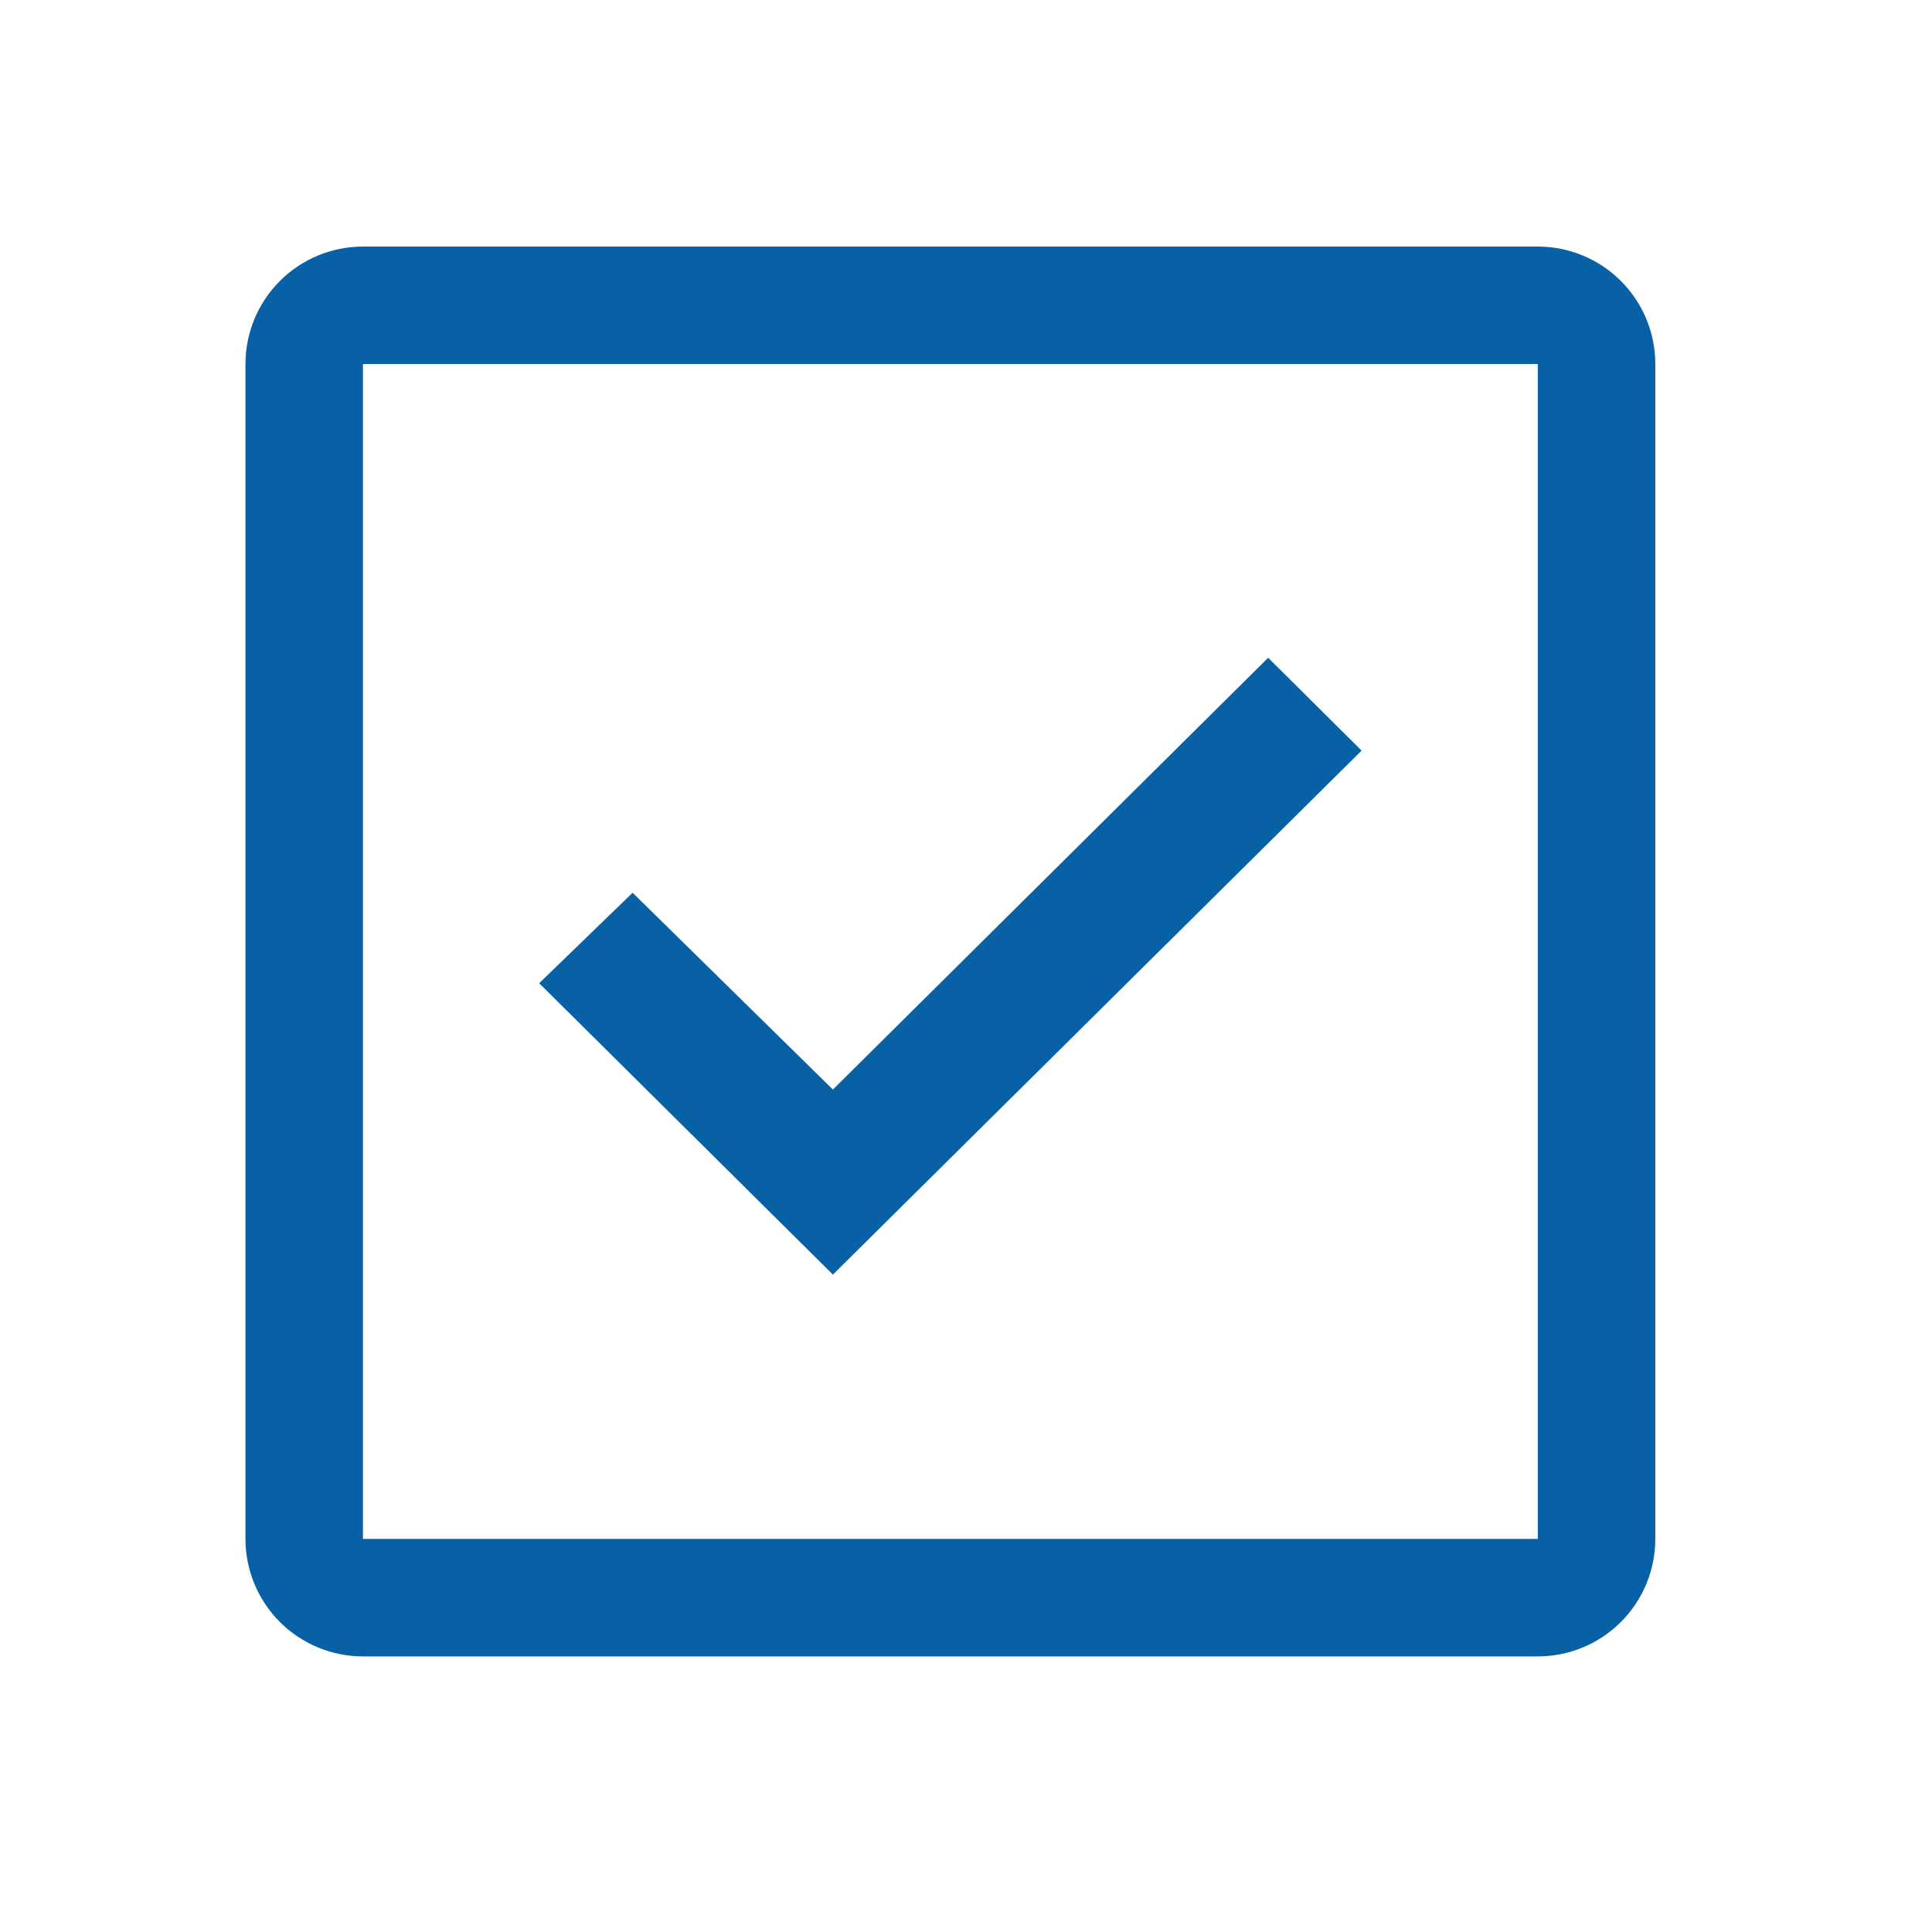 <svg width="37" height="37" viewBox="0 0 37 37" fill="none" xmlns="http://www.w3.org/2000/svg">
<path d="M29.451 4.722H6.951C6.354 4.722 5.782 4.959 5.36 5.381C4.938 5.803 4.701 6.375 4.701 6.972V29.472C4.701 30.069 4.938 30.641 5.36 31.063C5.782 31.485 6.354 31.722 6.951 31.722H29.451C30.048 31.722 30.62 31.485 31.042 31.063C31.464 30.641 31.701 30.069 31.701 29.472V6.972C31.701 6.375 31.464 5.803 31.042 5.381C30.62 4.959 30.048 4.722 29.451 4.722ZM6.951 29.472V6.972H29.451V29.472H6.951Z" fill="#0861A4"/>
<path d="M15.951 24.41L10.326 18.83L12.115 17.097L15.951 20.866L24.287 12.597L26.076 14.375L15.951 24.41Z" fill="#0861A4"/>
</svg>
